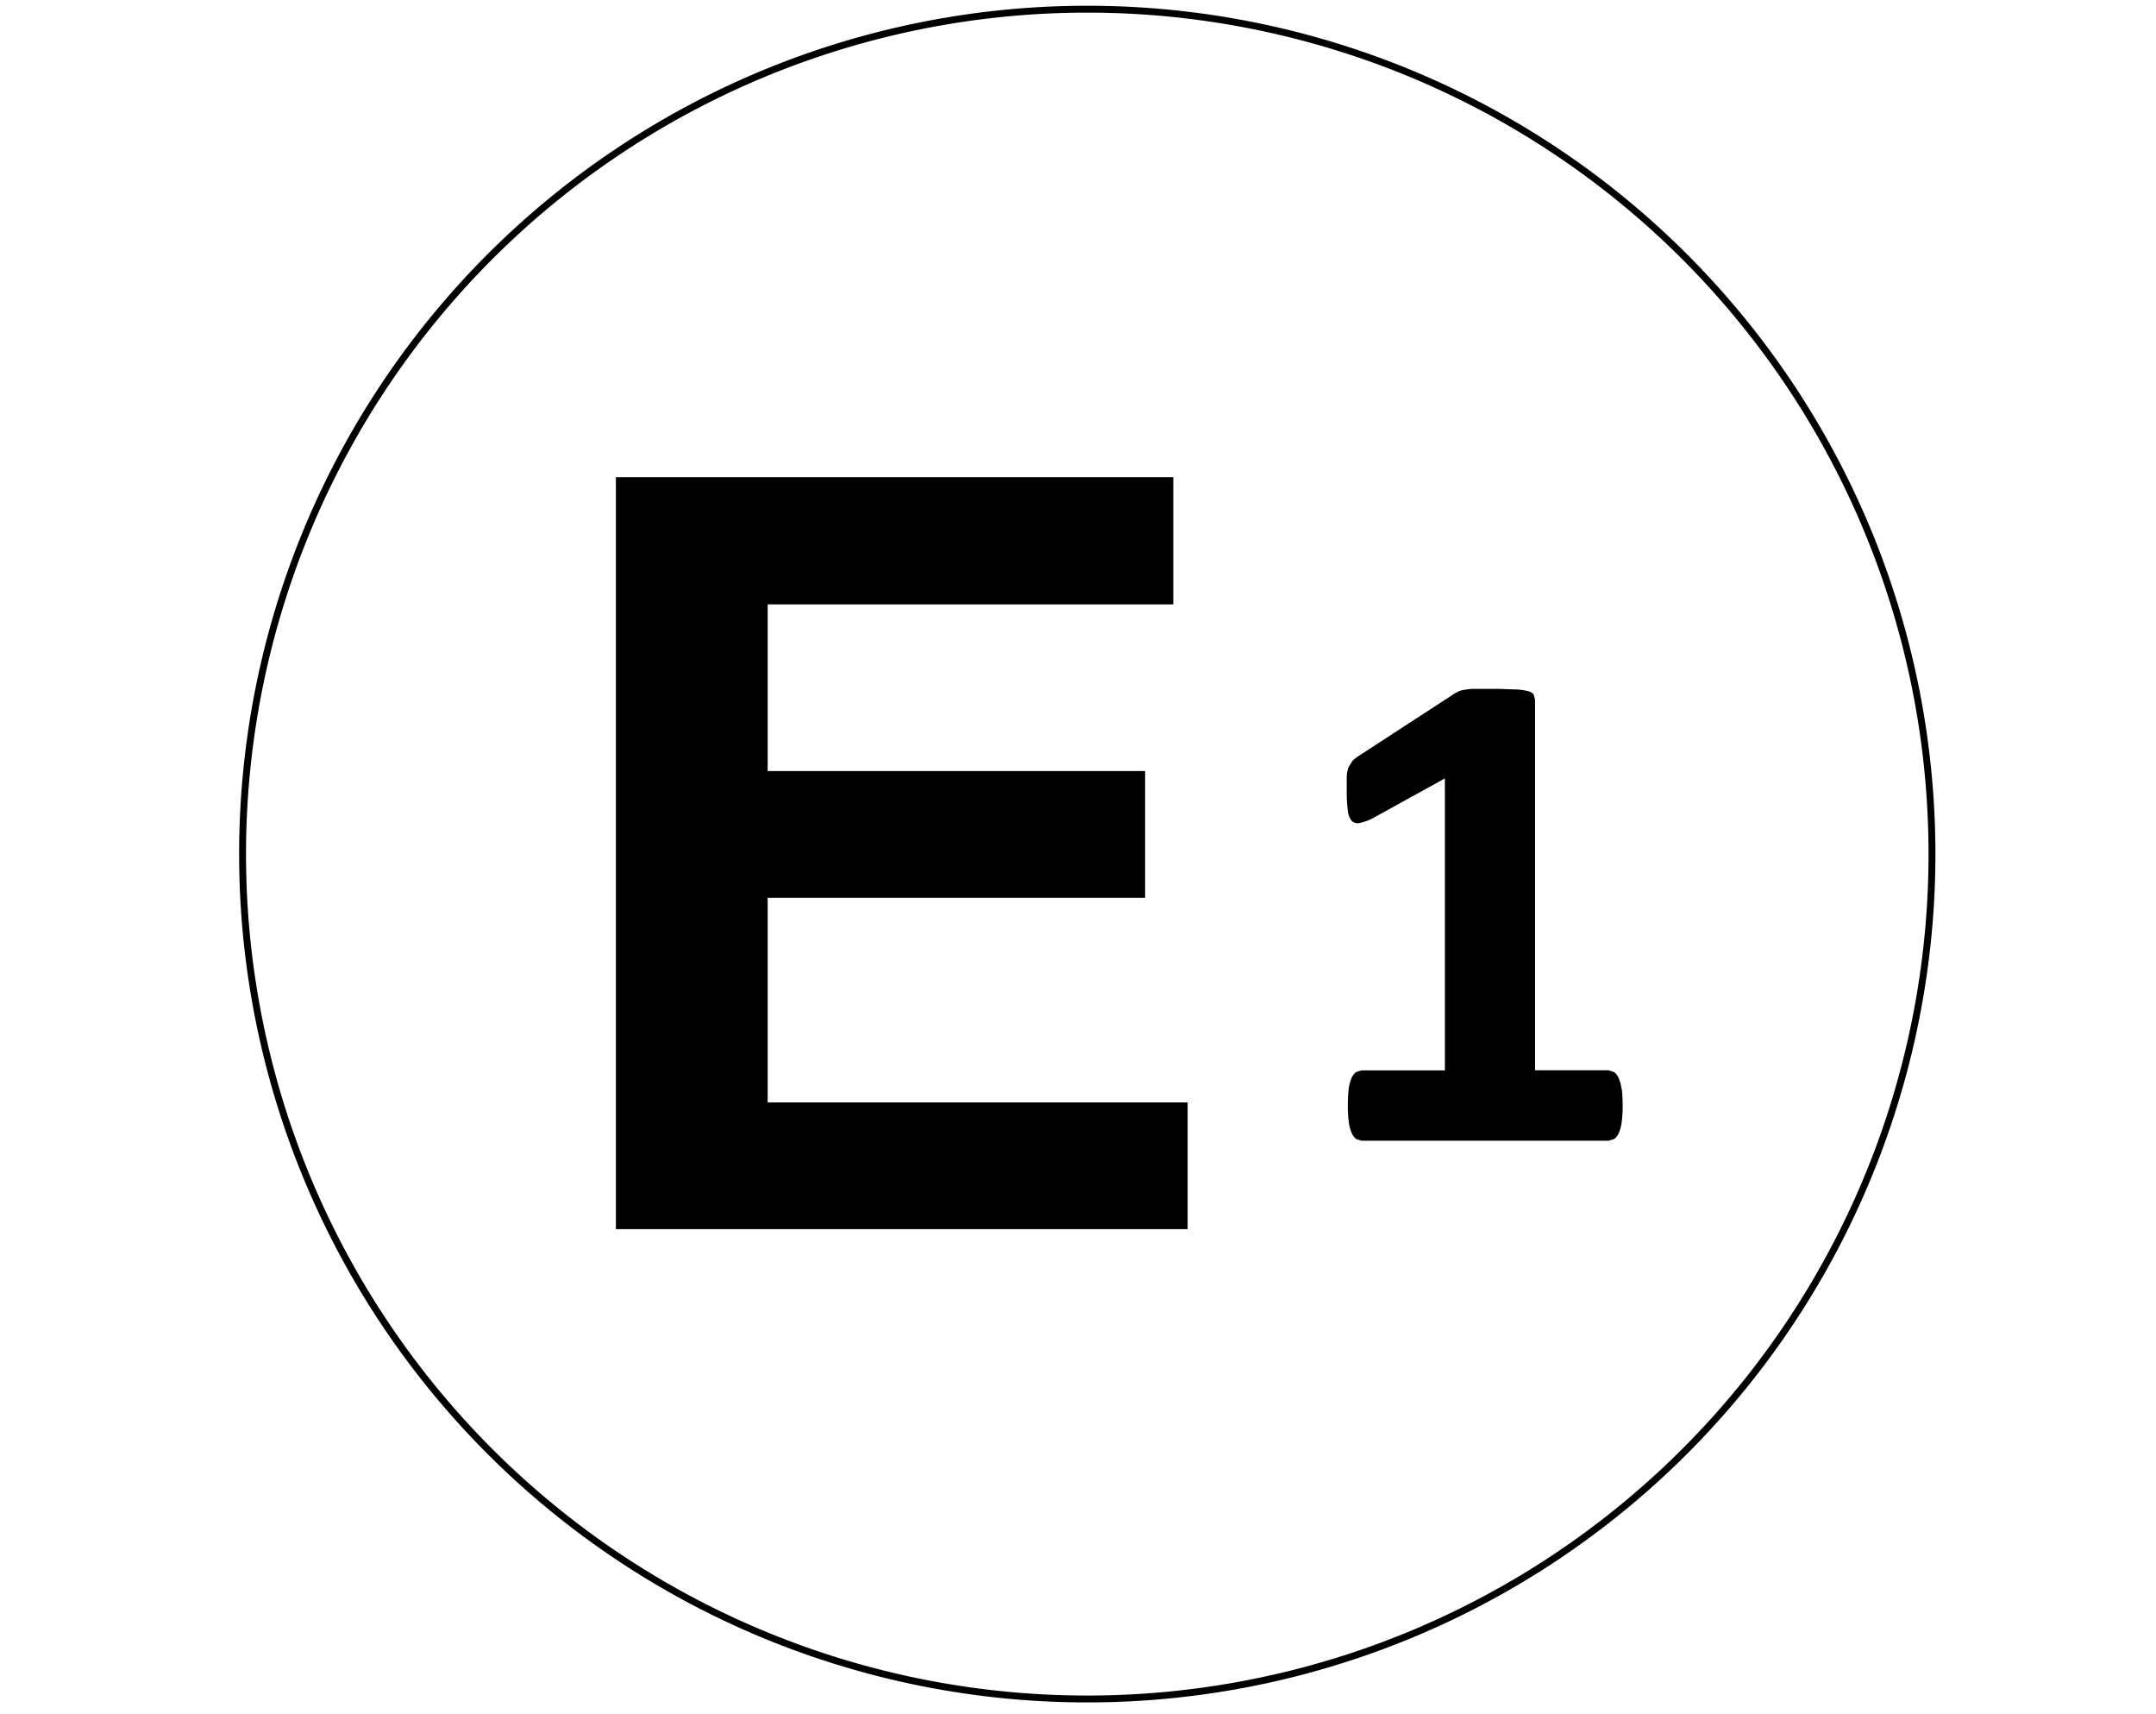 <?xml version="1.0" encoding="UTF-8"?>
<svg xmlns="http://www.w3.org/2000/svg" width="234.82" height="186.62" viewBox="0 0 234.82 186.62">
  <defs>
    <style>
      .a {
        fill: none;
        stroke: #000;
        stroke-linecap: round;
        stroke-linejoin: round;
        stroke-width: 0.75px;
      }
    </style>
  </defs>
  <g>
    <path class="a" d="M118.42,1a92,92,0,1,0,92,92A92,92,0,0,0,118.42,1Z"></path>
    <polygon points="129.35 133.84 129.35 120.04 83.61 120.04 83.61 97.76 124.72 97.76 124.72 83.96 83.61 83.96 83.61 65.81 127.79 65.81 127.79 51.96 67.08 51.96 67.08 133.84 129.35 133.84"></polygon>
    <path d="M176.61,118.59a4.09,4.09,0,0,0-.31-1.19,1.59,1.59,0,0,0-.49-.66l-.62-.2h-8V76.18l-.15-.56a1.06,1.06,0,0,0-.61-.36,6.62,6.62,0,0,0-1.34-.19c-.59,0-1.36-.06-2.32-.06l-1.91,0c-.49,0-.88,0-1.18.08a3.54,3.54,0,0,0-.74.15l-.47.25L148,82.3a4.18,4.18,0,0,0-.71.57l-.42.68a3.7,3.7,0,0,0-.19,1c0,.4,0,.89,0,1.5a15.67,15.67,0,0,0,.12,2.22,2,2,0,0,0,.43,1.12.93.93,0,0,0,.87.22,5.46,5.46,0,0,0,1.41-.51l7.86-4.34v31.79h-9.1l-.6.2a1.76,1.76,0,0,0-.48.66,4.47,4.47,0,0,0-.3,1.19,15.65,15.65,0,0,0-.09,1.84,12.88,12.88,0,0,0,.11,1.79,4.4,4.4,0,0,0,.32,1.17,1.68,1.68,0,0,0,.47.62l.57.19h26.95l.6-.19a1.59,1.59,0,0,0,.48-.62,4.4,4.4,0,0,0,.32-1.17,12.88,12.88,0,0,0,.11-1.79,15.65,15.65,0,0,0-.09-1.84"></path>
  </g>
</svg>
